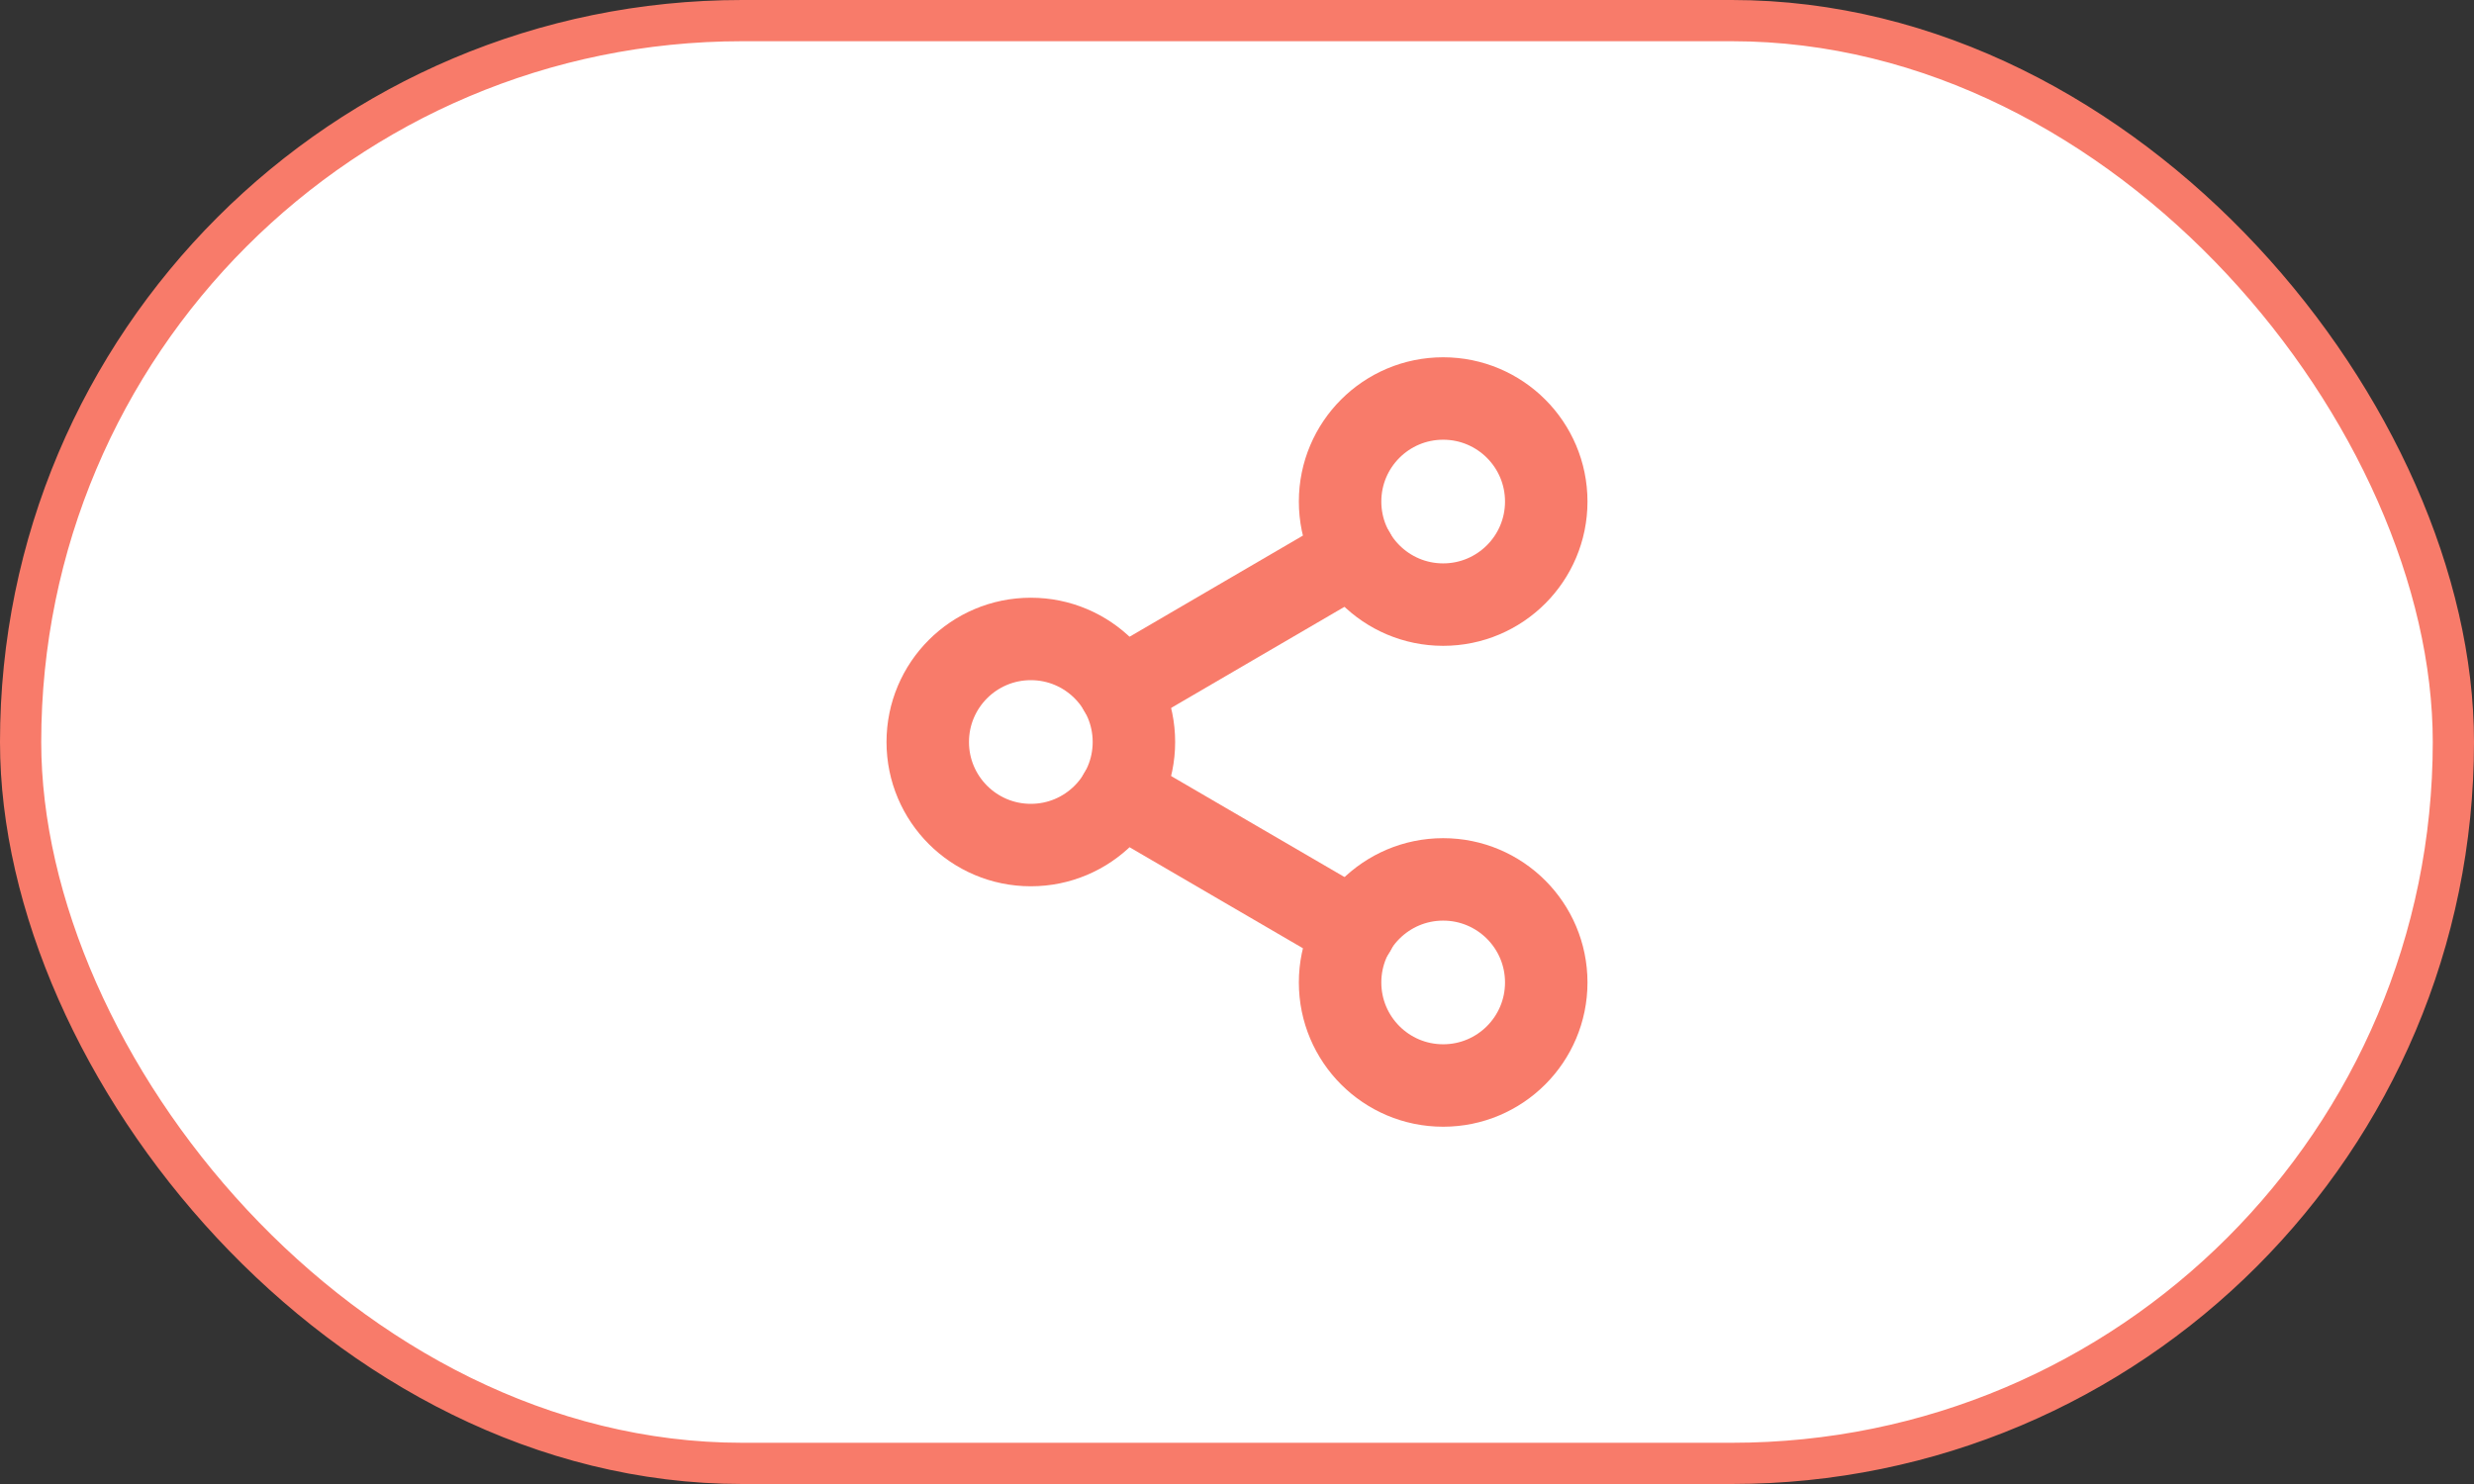 <svg width="60" height="36" viewBox="0 0 60 36" fill="none" xmlns="http://www.w3.org/2000/svg">
<rect x="0" y="0" width="60" height="36" fill="#333333" stroke="none"/>
<rect x="0.5" y="0.5" width="59" height="35" rx="17.5" fill="white"/>
<path d="M35 14.667C36.381 14.667 37.5 13.547 37.5 12.167C37.5 10.786 36.381 9.667 35 9.667C33.619 9.667 32.5 10.786 32.5 12.167C32.5 13.547 33.619 14.667 35 14.667Z" stroke="#F87B6A" stroke-width="2" stroke-linecap="round" stroke-linejoin="round"/>
<path d="M25 20.5C26.381 20.5 27.5 19.381 27.5 18C27.5 16.619 26.381 15.5 25 15.5C23.619 15.5 22.5 16.619 22.5 18C22.5 19.381 23.619 20.5 25 20.5Z" stroke="#F87B6A" stroke-width="2" stroke-linecap="round" stroke-linejoin="round"/>
<path d="M35 26.333C36.381 26.333 37.5 25.214 37.5 23.833C37.5 22.453 36.381 21.333 35 21.333C33.619 21.333 32.5 22.453 32.5 23.833C32.5 25.214 33.619 26.333 35 26.333Z" stroke="#F87B6A" stroke-width="2" stroke-linecap="round" stroke-linejoin="round"/>
<path d="M27.158 19.258L32.85 22.575" stroke="#F87B6A" stroke-width="2" stroke-linecap="round" stroke-linejoin="round"/>
<path d="M32.842 13.425L27.158 16.742" stroke="#F87B6A" stroke-width="2" stroke-linecap="round" stroke-linejoin="round"/>
<rect x="0.5" y="0.5" width="59" height="35" rx="17.5" stroke="#F87B6A"/>
</svg>
